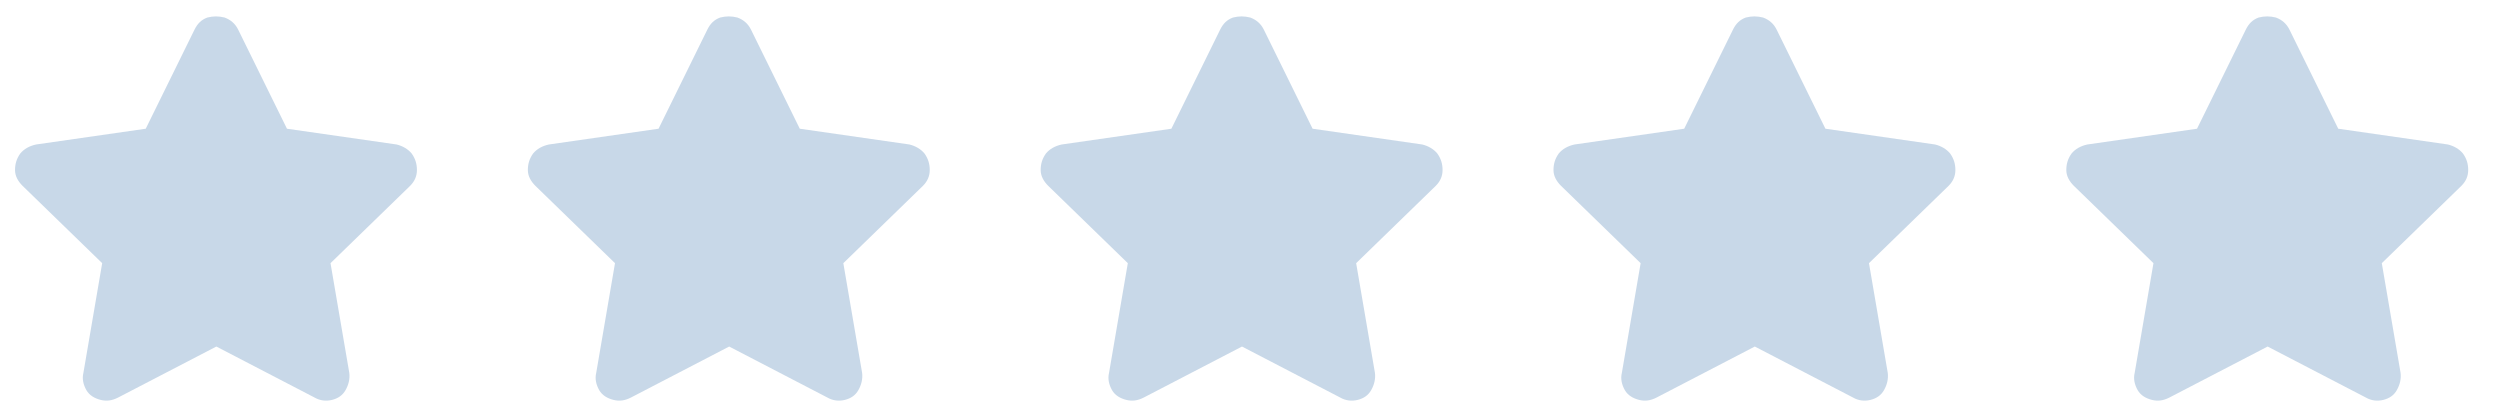 <svg width="78" height="13" viewBox="0 0 78 13" fill="none" xmlns="http://www.w3.org/2000/svg">
<path d="M6.07 0.922C6.164 0.734 6.281 0.617 6.469 0.547C6.656 0.5 6.82 0.5 7.008 0.547C7.195 0.617 7.336 0.734 7.43 0.922L8.953 4.016L12.375 4.508C12.562 4.555 12.727 4.648 12.844 4.789C12.961 4.953 13.008 5.117 13.008 5.305C13.008 5.492 12.938 5.656 12.797 5.797L10.312 8.211L10.898 11.633C10.922 11.82 10.875 12.008 10.781 12.172C10.688 12.336 10.547 12.43 10.359 12.477C10.172 12.523 9.984 12.5 9.82 12.406L6.75 10.812L3.68 12.406C3.492 12.5 3.328 12.523 3.141 12.477C2.953 12.43 2.789 12.336 2.695 12.172C2.602 12.008 2.555 11.82 2.602 11.633L3.188 8.211L0.703 5.797C0.562 5.656 0.469 5.492 0.469 5.305C0.469 5.117 0.516 4.953 0.633 4.789C0.75 4.648 0.914 4.555 1.125 4.508L4.547 4.016L6.07 0.922Z" fill="#C8D8E8"/>
<path d="M22.07 0.922C22.164 0.734 22.281 0.617 22.469 0.547C22.656 0.5 22.82 0.5 23.008 0.547C23.195 0.617 23.336 0.734 23.43 0.922L24.953 4.016L28.375 4.508C28.562 4.555 28.727 4.648 28.844 4.789C28.961 4.953 29.008 5.117 29.008 5.305C29.008 5.492 28.938 5.656 28.797 5.797L26.312 8.211L26.898 11.633C26.922 11.82 26.875 12.008 26.781 12.172C26.688 12.336 26.547 12.43 26.359 12.477C26.172 12.523 25.984 12.5 25.82 12.406L22.75 10.812L19.68 12.406C19.492 12.5 19.328 12.523 19.141 12.477C18.953 12.43 18.789 12.336 18.695 12.172C18.602 12.008 18.555 11.82 18.602 11.633L19.188 8.211L16.703 5.797C16.562 5.656 16.469 5.492 16.469 5.305C16.469 5.117 16.516 4.953 16.633 4.789C16.75 4.648 16.914 4.555 17.125 4.508L20.547 4.016L22.07 0.922Z" fill="#C8D8E8"/>
<path d="M38.07 0.922C38.164 0.734 38.281 0.617 38.469 0.547C38.656 0.5 38.82 0.5 39.008 0.547C39.195 0.617 39.336 0.734 39.43 0.922L40.953 4.016L44.375 4.508C44.562 4.555 44.727 4.648 44.844 4.789C44.961 4.953 45.008 5.117 45.008 5.305C45.008 5.492 44.938 5.656 44.797 5.797L42.312 8.211L42.898 11.633C42.922 11.82 42.875 12.008 42.781 12.172C42.688 12.336 42.547 12.43 42.359 12.477C42.172 12.523 41.984 12.5 41.82 12.406L38.75 10.812L35.68 12.406C35.492 12.5 35.328 12.523 35.141 12.477C34.953 12.43 34.789 12.336 34.695 12.172C34.602 12.008 34.555 11.82 34.602 11.633L35.188 8.211L32.703 5.797C32.562 5.656 32.469 5.492 32.469 5.305C32.469 5.117 32.516 4.953 32.633 4.789C32.75 4.648 32.914 4.555 33.125 4.508L36.547 4.016L38.07 0.922Z" fill="#C8D8E8"/>
<path d="M54.07 0.922C54.164 0.734 54.281 0.617 54.469 0.547C54.656 0.5 54.82 0.5 55.008 0.547C55.195 0.617 55.336 0.734 55.43 0.922L56.953 4.016L60.375 4.508C60.562 4.555 60.727 4.648 60.844 4.789C60.961 4.953 61.008 5.117 61.008 5.305C61.008 5.492 60.938 5.656 60.797 5.797L58.312 8.211L58.898 11.633C58.922 11.82 58.875 12.008 58.781 12.172C58.688 12.336 58.547 12.43 58.359 12.477C58.172 12.523 57.984 12.5 57.82 12.406L54.75 10.812L51.68 12.406C51.492 12.5 51.328 12.523 51.141 12.477C50.953 12.43 50.789 12.336 50.695 12.172C50.602 12.008 50.555 11.82 50.602 11.633L51.188 8.211L48.703 5.797C48.562 5.656 48.469 5.492 48.469 5.305C48.469 5.117 48.516 4.953 48.633 4.789C48.75 4.648 48.914 4.555 49.125 4.508L52.547 4.016L54.07 0.922Z" fill="#C8D8E8"/>
<path d="M70.07 0.922C70.164 0.734 70.281 0.617 70.469 0.547C70.656 0.5 70.82 0.5 71.008 0.547C71.195 0.617 71.336 0.734 71.43 0.922L72.953 4.016L76.375 4.508C76.562 4.555 76.727 4.648 76.844 4.789C76.961 4.953 77.008 5.117 77.008 5.305C77.008 5.492 76.938 5.656 76.797 5.797L74.312 8.211L74.898 11.633C74.922 11.82 74.875 12.008 74.781 12.172C74.688 12.336 74.547 12.43 74.359 12.477C74.172 12.523 73.984 12.5 73.82 12.406L70.75 10.812L67.68 12.406C67.492 12.5 67.328 12.523 67.141 12.477C66.953 12.43 66.789 12.336 66.695 12.172C66.602 12.008 66.555 11.82 66.602 11.633L67.188 8.211L64.703 5.797C64.562 5.656 64.469 5.492 64.469 5.305C64.469 5.117 64.516 4.953 64.633 4.789C64.75 4.648 64.914 4.555 65.125 4.508L68.547 4.016L70.07 0.922Z" fill="#C8D8E8"/>
</svg>
